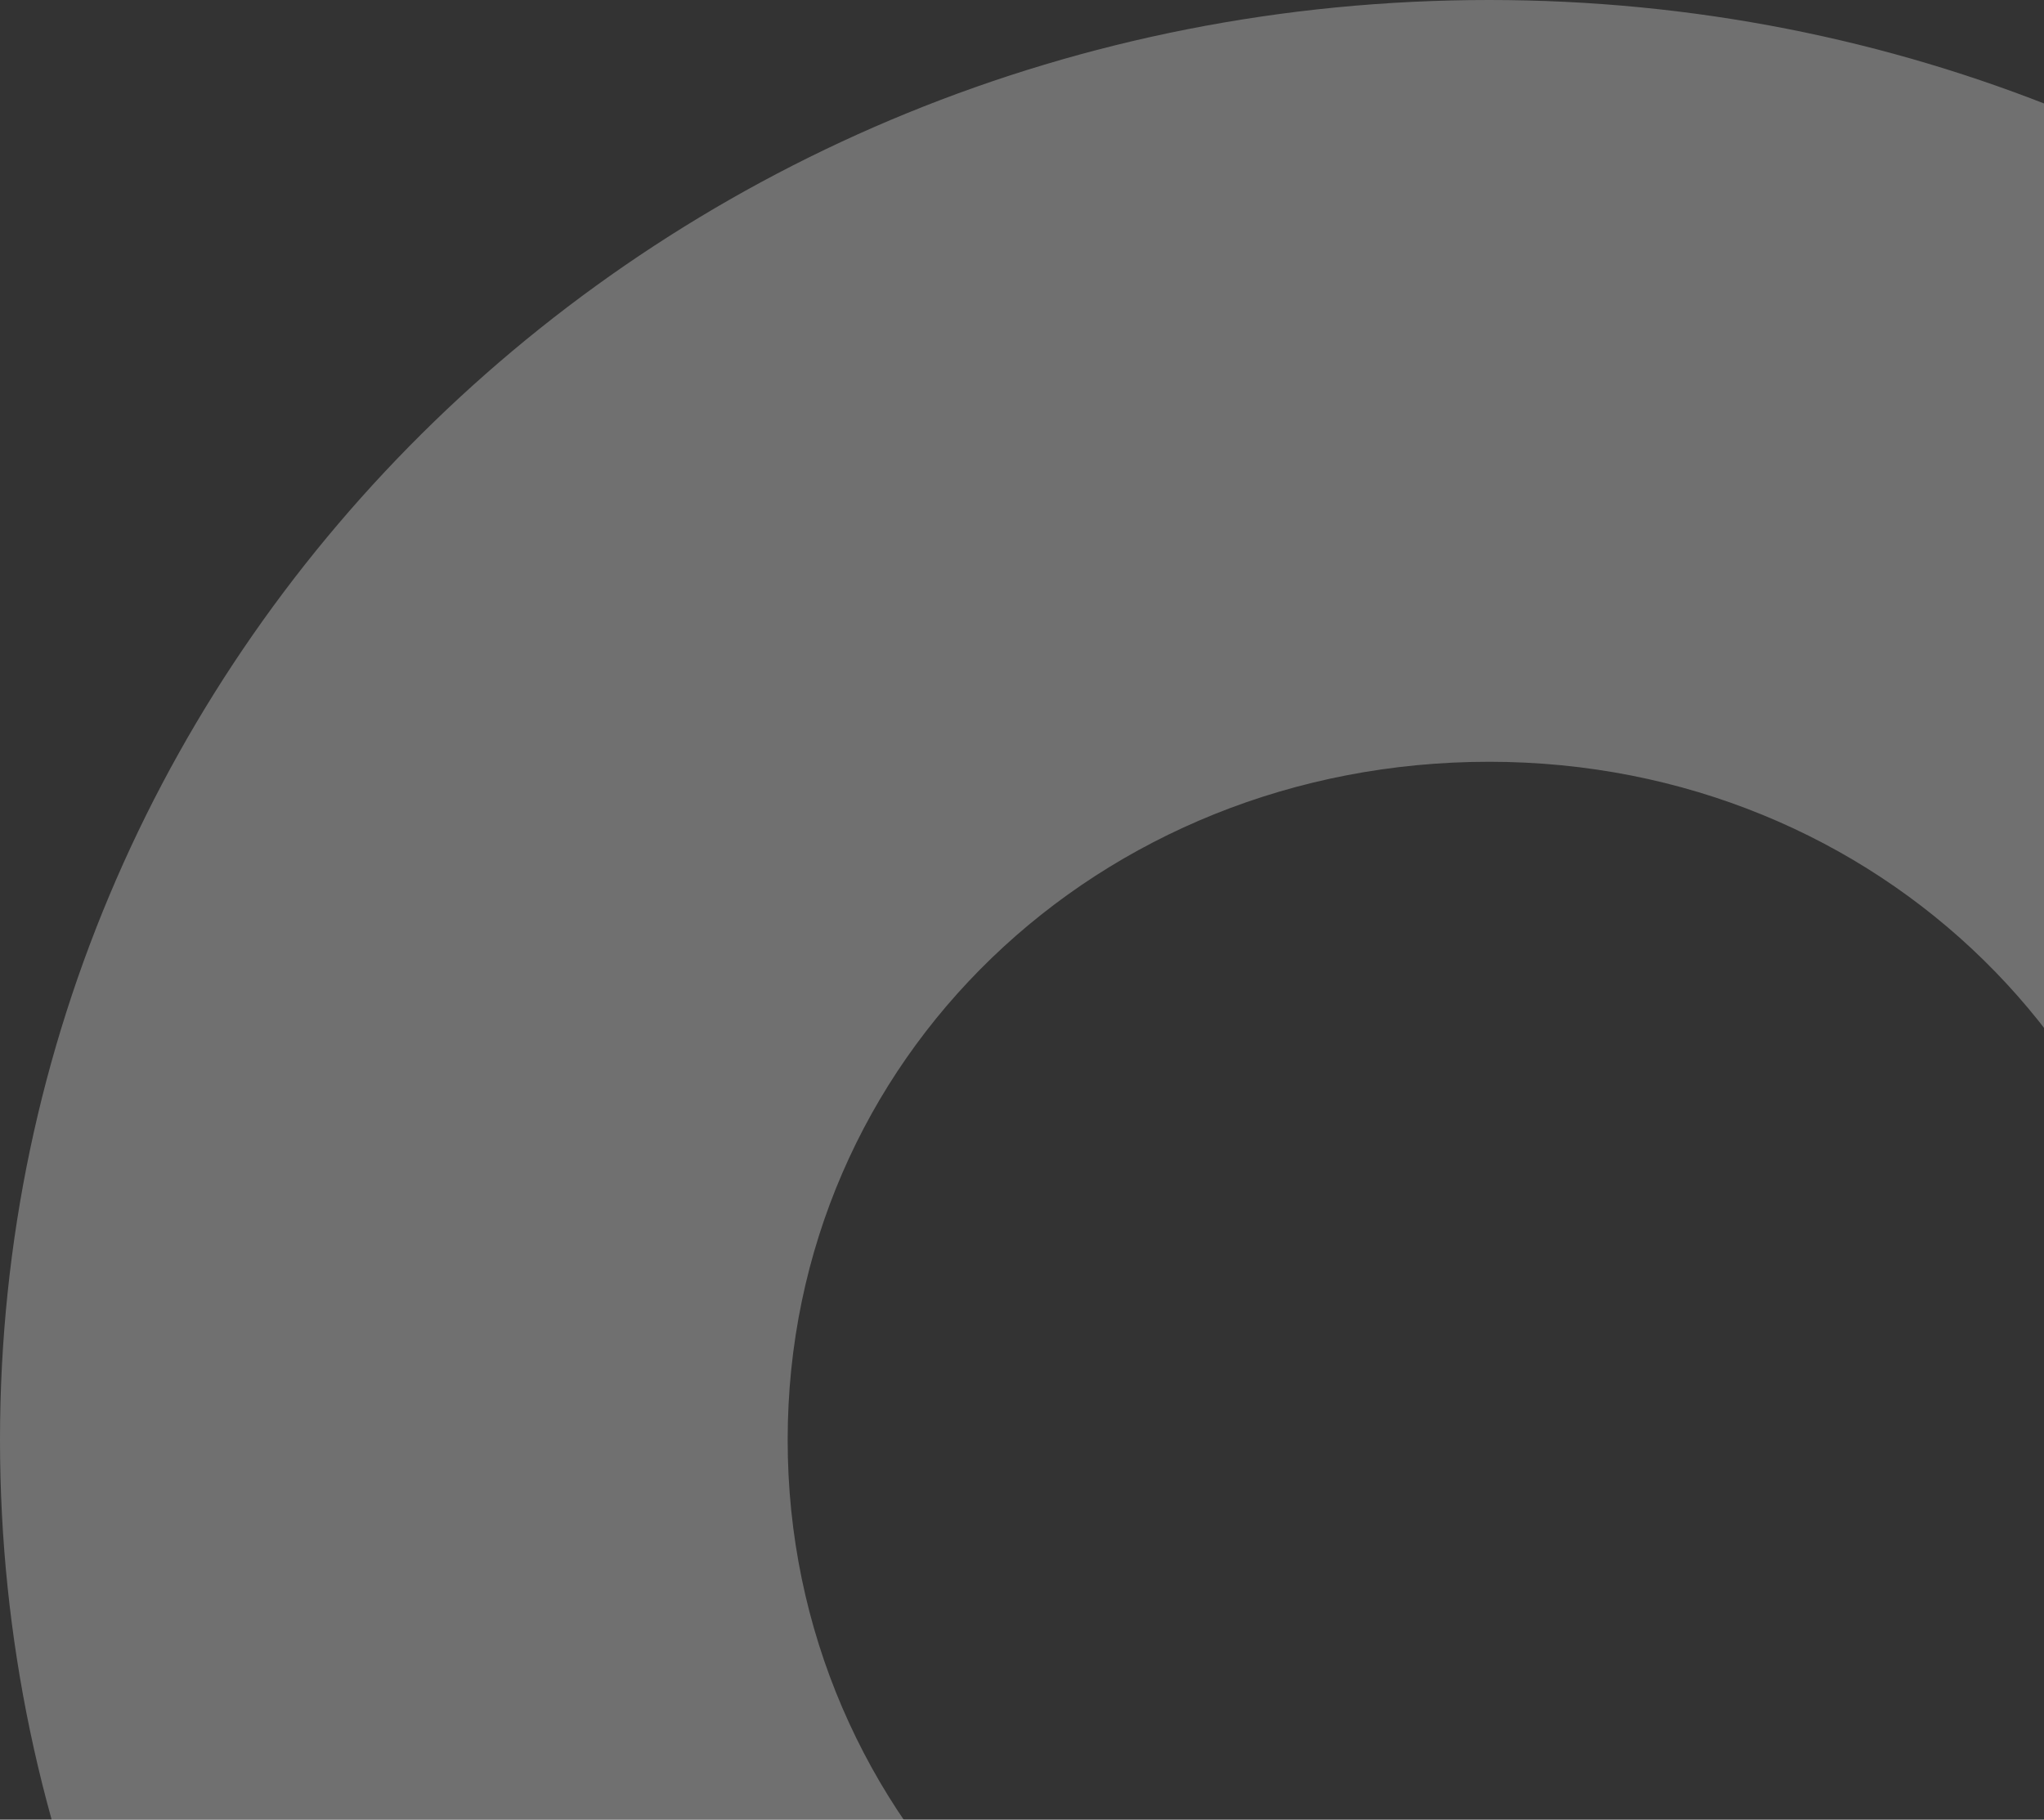 <?xml version="1.0" encoding="UTF-8"?> <svg xmlns="http://www.w3.org/2000/svg" width="82" height="73" viewBox="0 0 82 73" fill="none"><rect x="0" y="0" width="82" height="73" fill="#333333" stroke="none"/> <path d="M59.738 0C26.523 0 0 25.854 0 57.768C0 89.681 26.523 116 59.738 116C92.954 116 119 90.146 119 57.768C119 25.39 92.477 0 59.738 0ZM59.738 85.197C44.053 85.197 31.599 73.058 31.599 57.768C31.599 42.477 44.053 30.56 59.738 30.56C75.424 30.56 87.649 42.7 87.649 57.768C87.649 72.836 75.196 85.197 59.738 85.197Z" fill="white" fill-opacity="0.3"></path> </svg> 